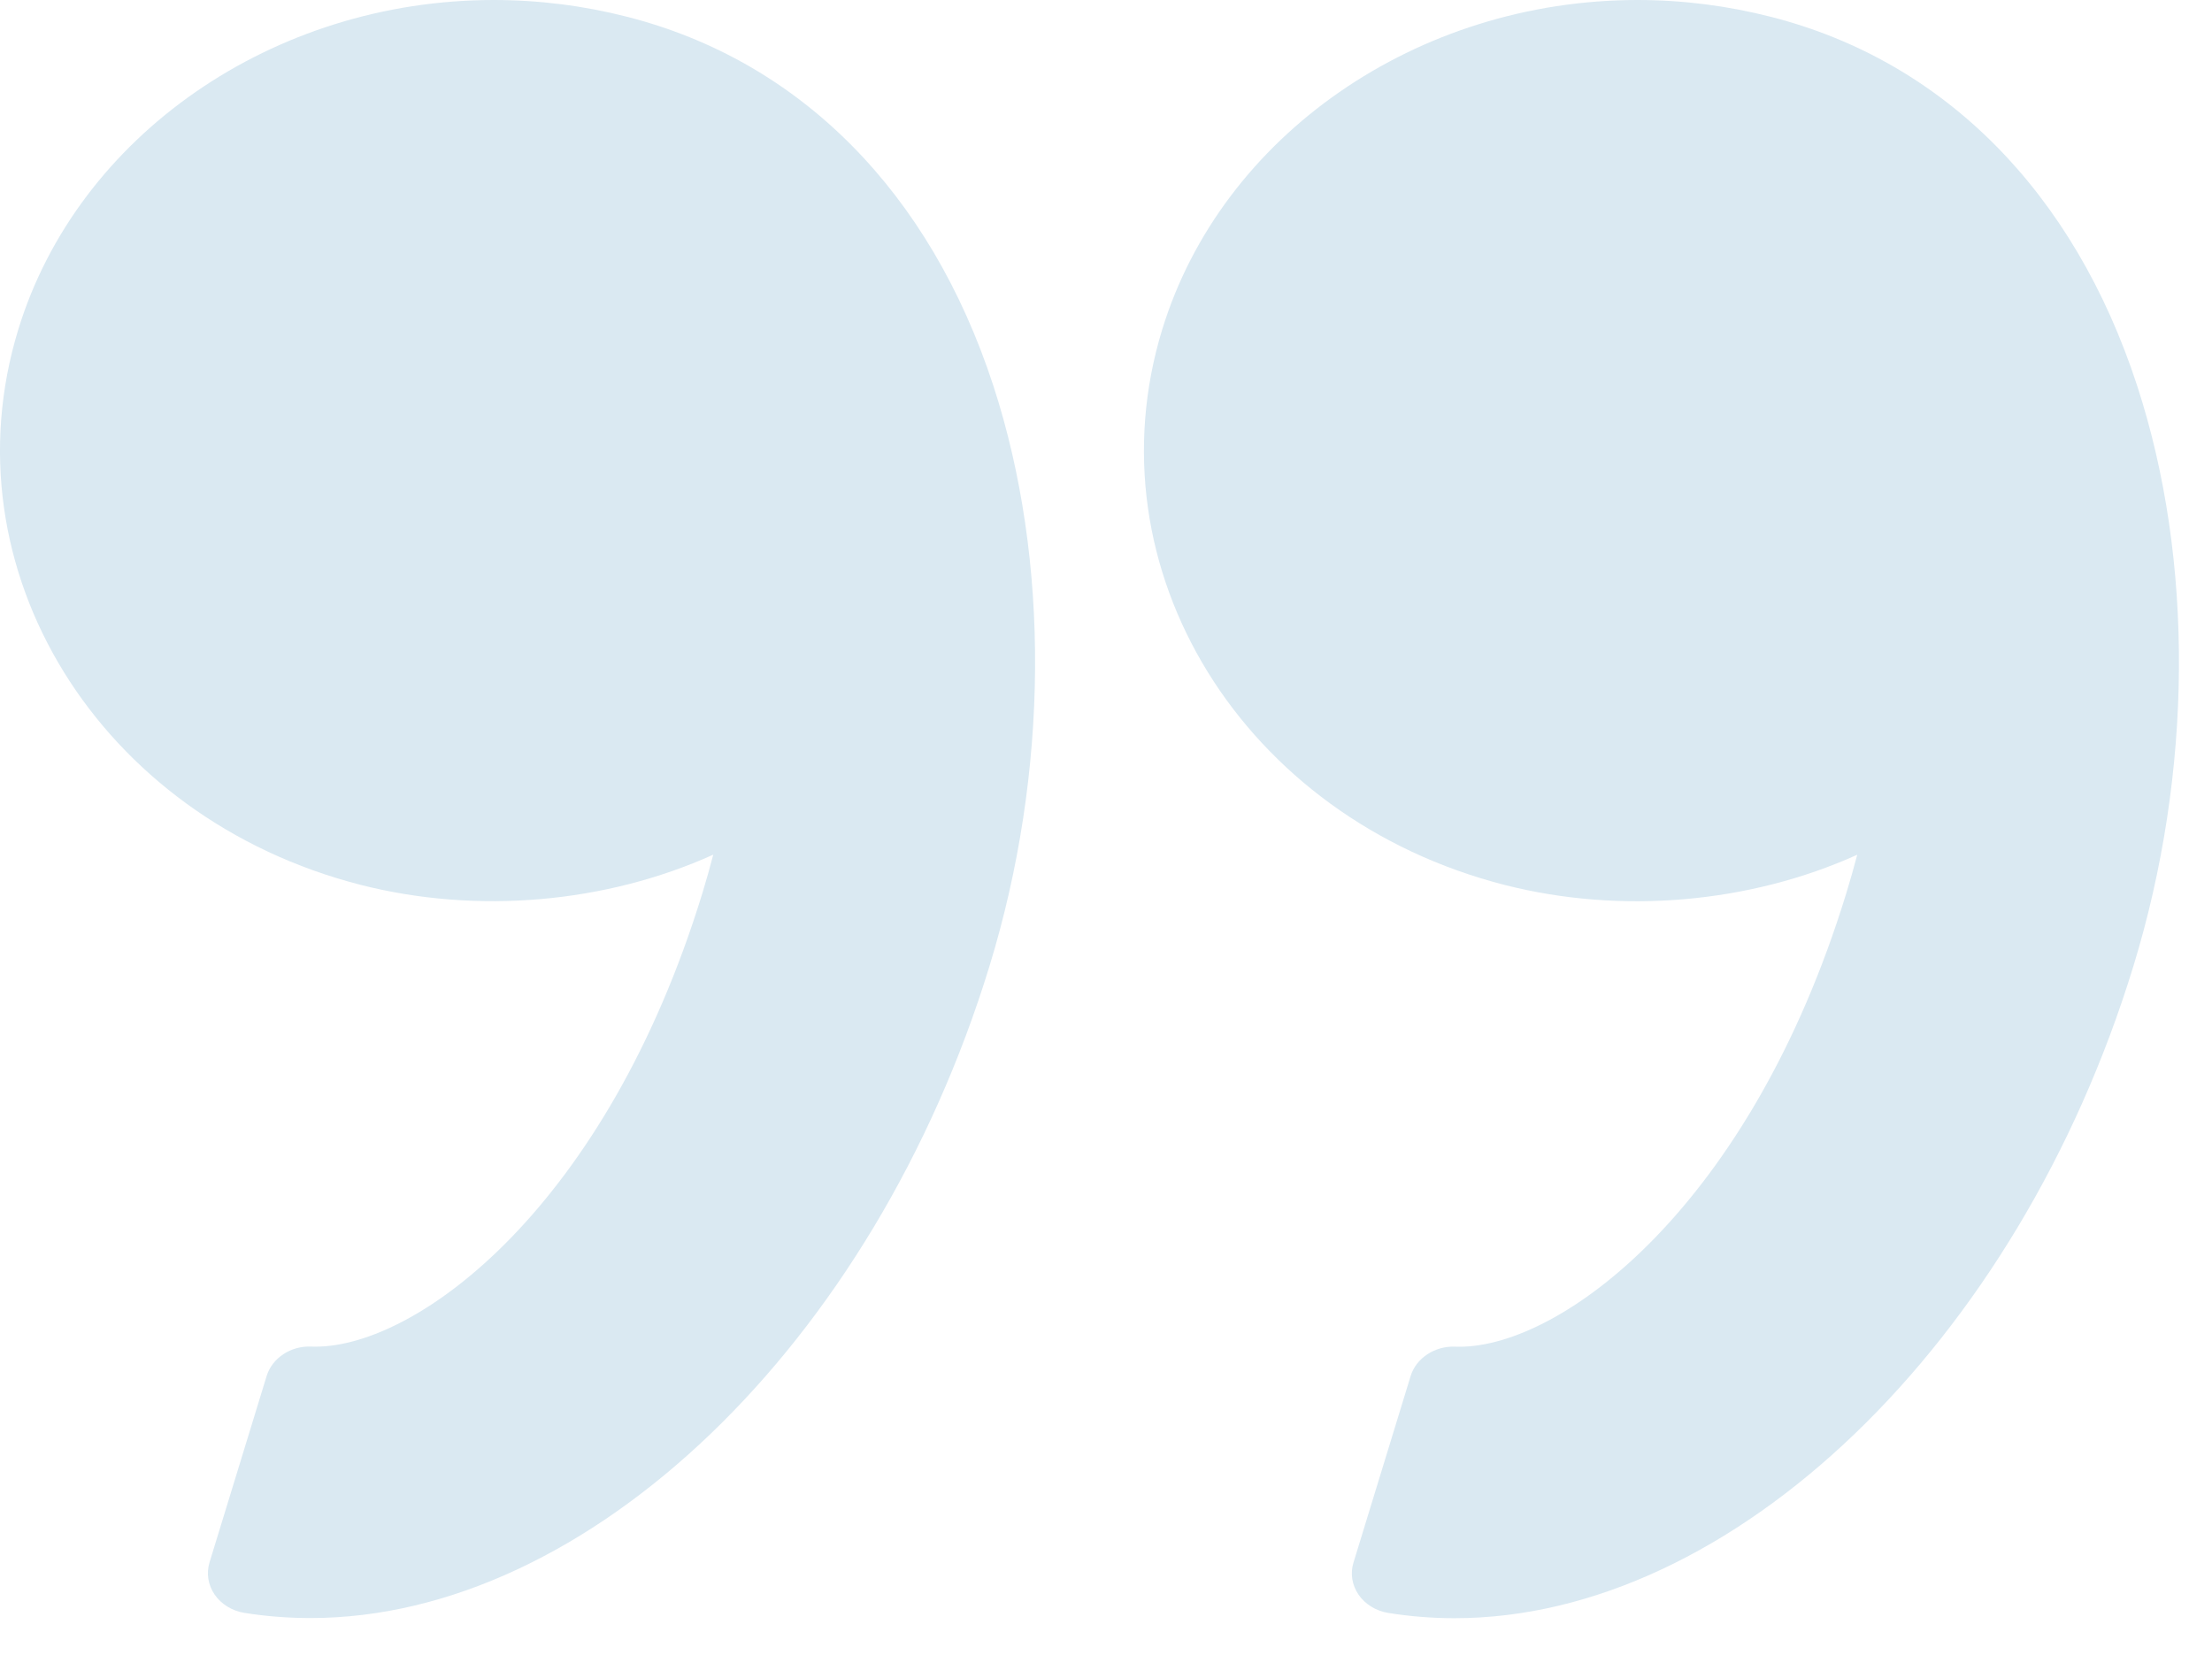 <svg width="29" height="22" viewBox="0 0 29 22" fill="none" xmlns="http://www.w3.org/2000/svg">
<path d="M27.969 12.672C26.452 17.625 22.709 21.221 19.07 21.221C18.778 21.221 18.486 21.198 18.202 21.152C18.04 21.126 17.899 21.039 17.812 20.914C17.725 20.787 17.7 20.634 17.745 20.49L18.494 18.045C18.566 17.808 18.815 17.649 19.075 17.66L19.134 17.661C20.483 17.661 22.949 15.815 24.206 11.712C24.256 11.549 24.303 11.383 24.349 11.209C22.938 11.846 21.254 11.994 19.73 11.606C16.29 10.728 14.276 7.46 15.237 4.321C16.016 1.777 18.579 0 21.47 0C22.059 0 22.647 0.075 23.218 0.221C25.486 0.799 27.191 2.518 28.019 5.059C28.767 7.352 28.748 10.127 27.969 12.672Z" fill="#DAE9F2"/>
<path d="M4.072 21.219C3.781 21.219 3.488 21.197 3.204 21.151C3.043 21.125 2.902 21.038 2.815 20.913C2.728 20.786 2.703 20.633 2.747 20.489L3.496 18.044C3.569 17.808 3.813 17.648 4.077 17.659L4.136 17.66C5.486 17.66 7.952 15.814 9.209 11.711C9.259 11.547 9.306 11.381 9.351 11.208C7.94 11.845 6.257 11.993 4.732 11.605C1.293 10.727 -0.722 7.459 0.24 4.32C1.019 1.776 3.583 -0 6.473 -0C7.062 -0 7.65 0.074 8.221 0.22C10.489 0.798 12.194 2.517 13.023 5.058C13.77 7.351 13.752 10.126 12.972 12.671C11.454 17.624 7.711 21.219 4.072 21.219Z" fill="#DAE9F2"/>
</svg>
